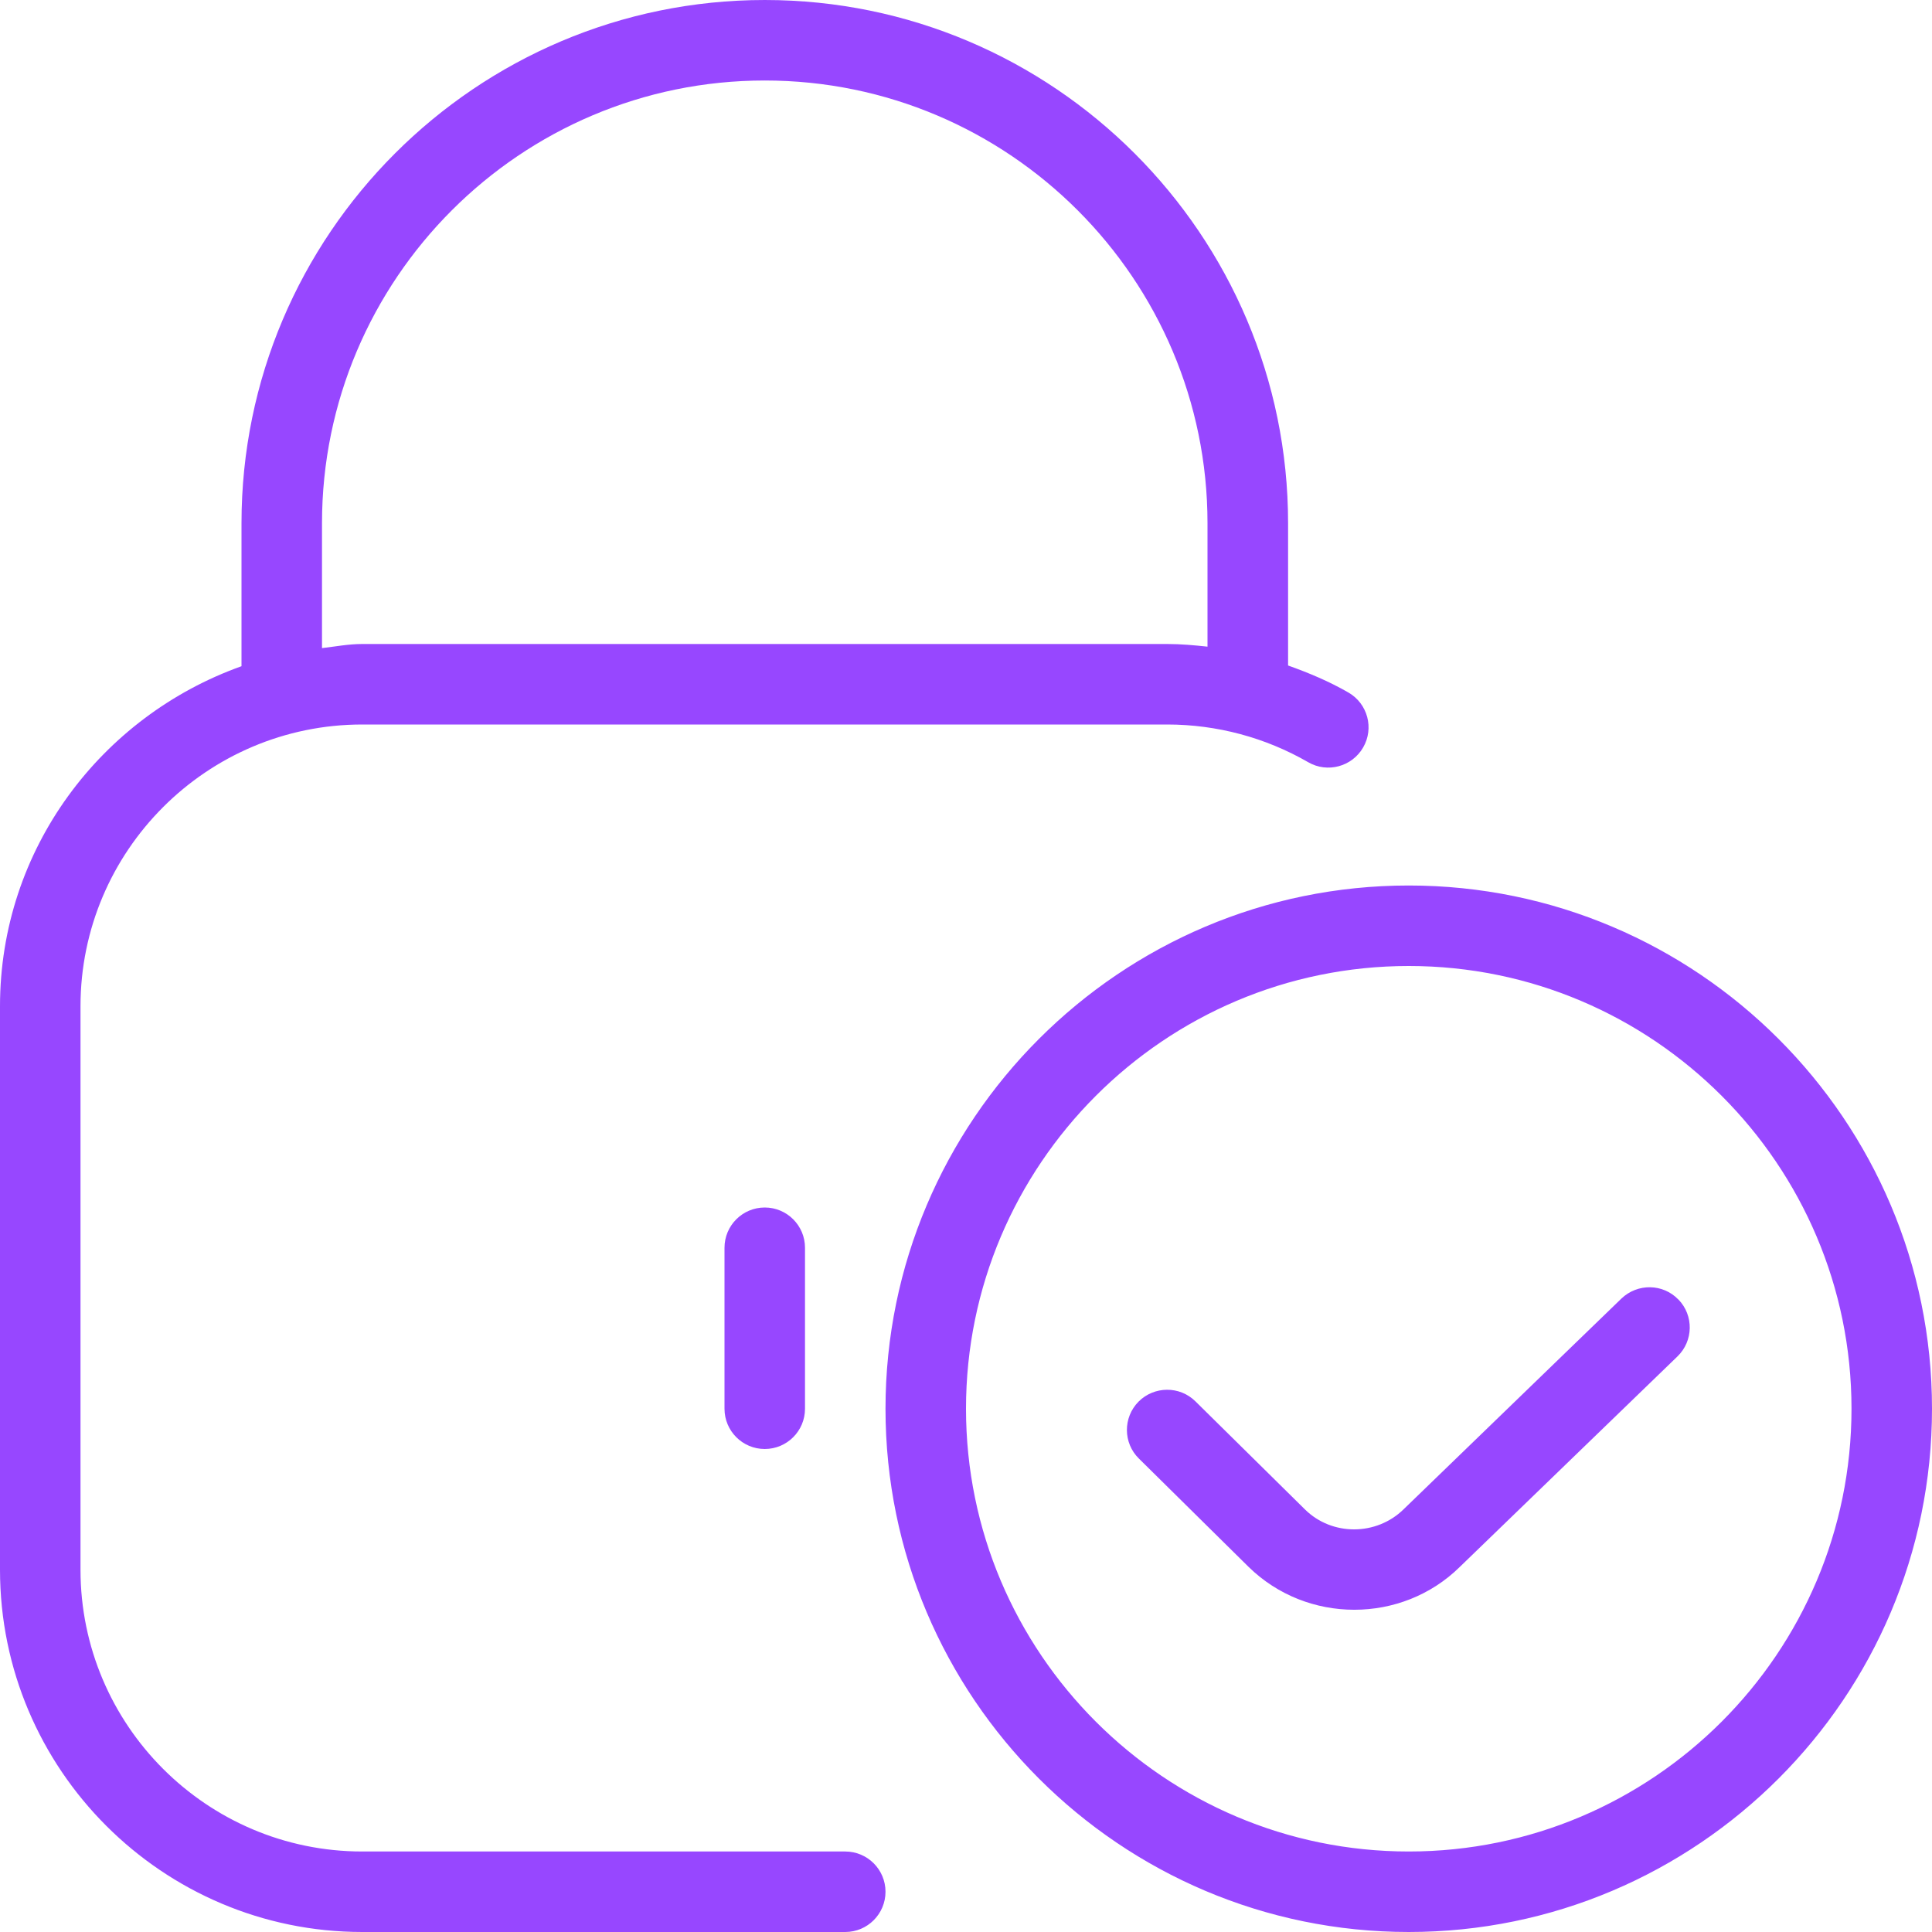 <?xml version="1.0" encoding="UTF-8"?><svg xmlns="http://www.w3.org/2000/svg" id="Layer_1" data-name="Layer 1" viewBox="0 0 24 24" fill="#9747FF"><path d="m10.5,23h-6c-1.93,0-3.5-1.57-3.5-3.5v-7c0-1.93,1.57-3.5,3.5-3.5h10c.615,0,1.22.162,1.75.468.239.139.545.056.683-.182.139-.239.057-.545-.182-.683-.239-.138-.492-.244-.75-.336v-1.767c0-3.584-2.916-6.5-6.5-6.5S3,2.916,3,6.5v1.776c-1.742.621-3,2.271-3,4.224v7c0,2.481,2.019,4.5,4.5,4.5h6c.276,0,.5-.224.5-.5s-.224-.5-.5-.5ZM4,6.5c0-3.033,2.467-5.5,5.5-5.5s5.5,2.467,5.5,5.5v1.533c-.166-.018-.332-.033-.5-.033H4.5c-.171,0-.334.032-.5.051v-1.551Zm5.5,8.5c.276,0,.5.224.5.5v2c0,.276-.224.5-.5.5s-.5-.224-.5-.5v-2c0-.276.224-.5.5-.5Zm8-4c-3.584,0-6.5,2.916-6.5,6.5s2.916,6.5,6.5,6.5,6.5-2.916,6.5-6.5-2.916-6.5-6.5-6.5Zm0,12c-3.033,0-5.5-2.468-5.5-5.5s2.467-5.5,5.5-5.5,5.5,2.468,5.5,5.5-2.467,5.5-5.5,5.5Zm3.35-6.857c.192.198.187.515-.012.707l-2.703,2.614c-.36.355-.835.533-1.311.533s-.949-.177-1.312-.531l-1.364-1.347c-.197-.193-.199-.51-.005-.707.194-.195.511-.198.707-.004l1.363,1.345c.337.33.886.326,1.223-.004l2.706-2.618c.2-.191.516-.187.707.012Z"/></svg>
